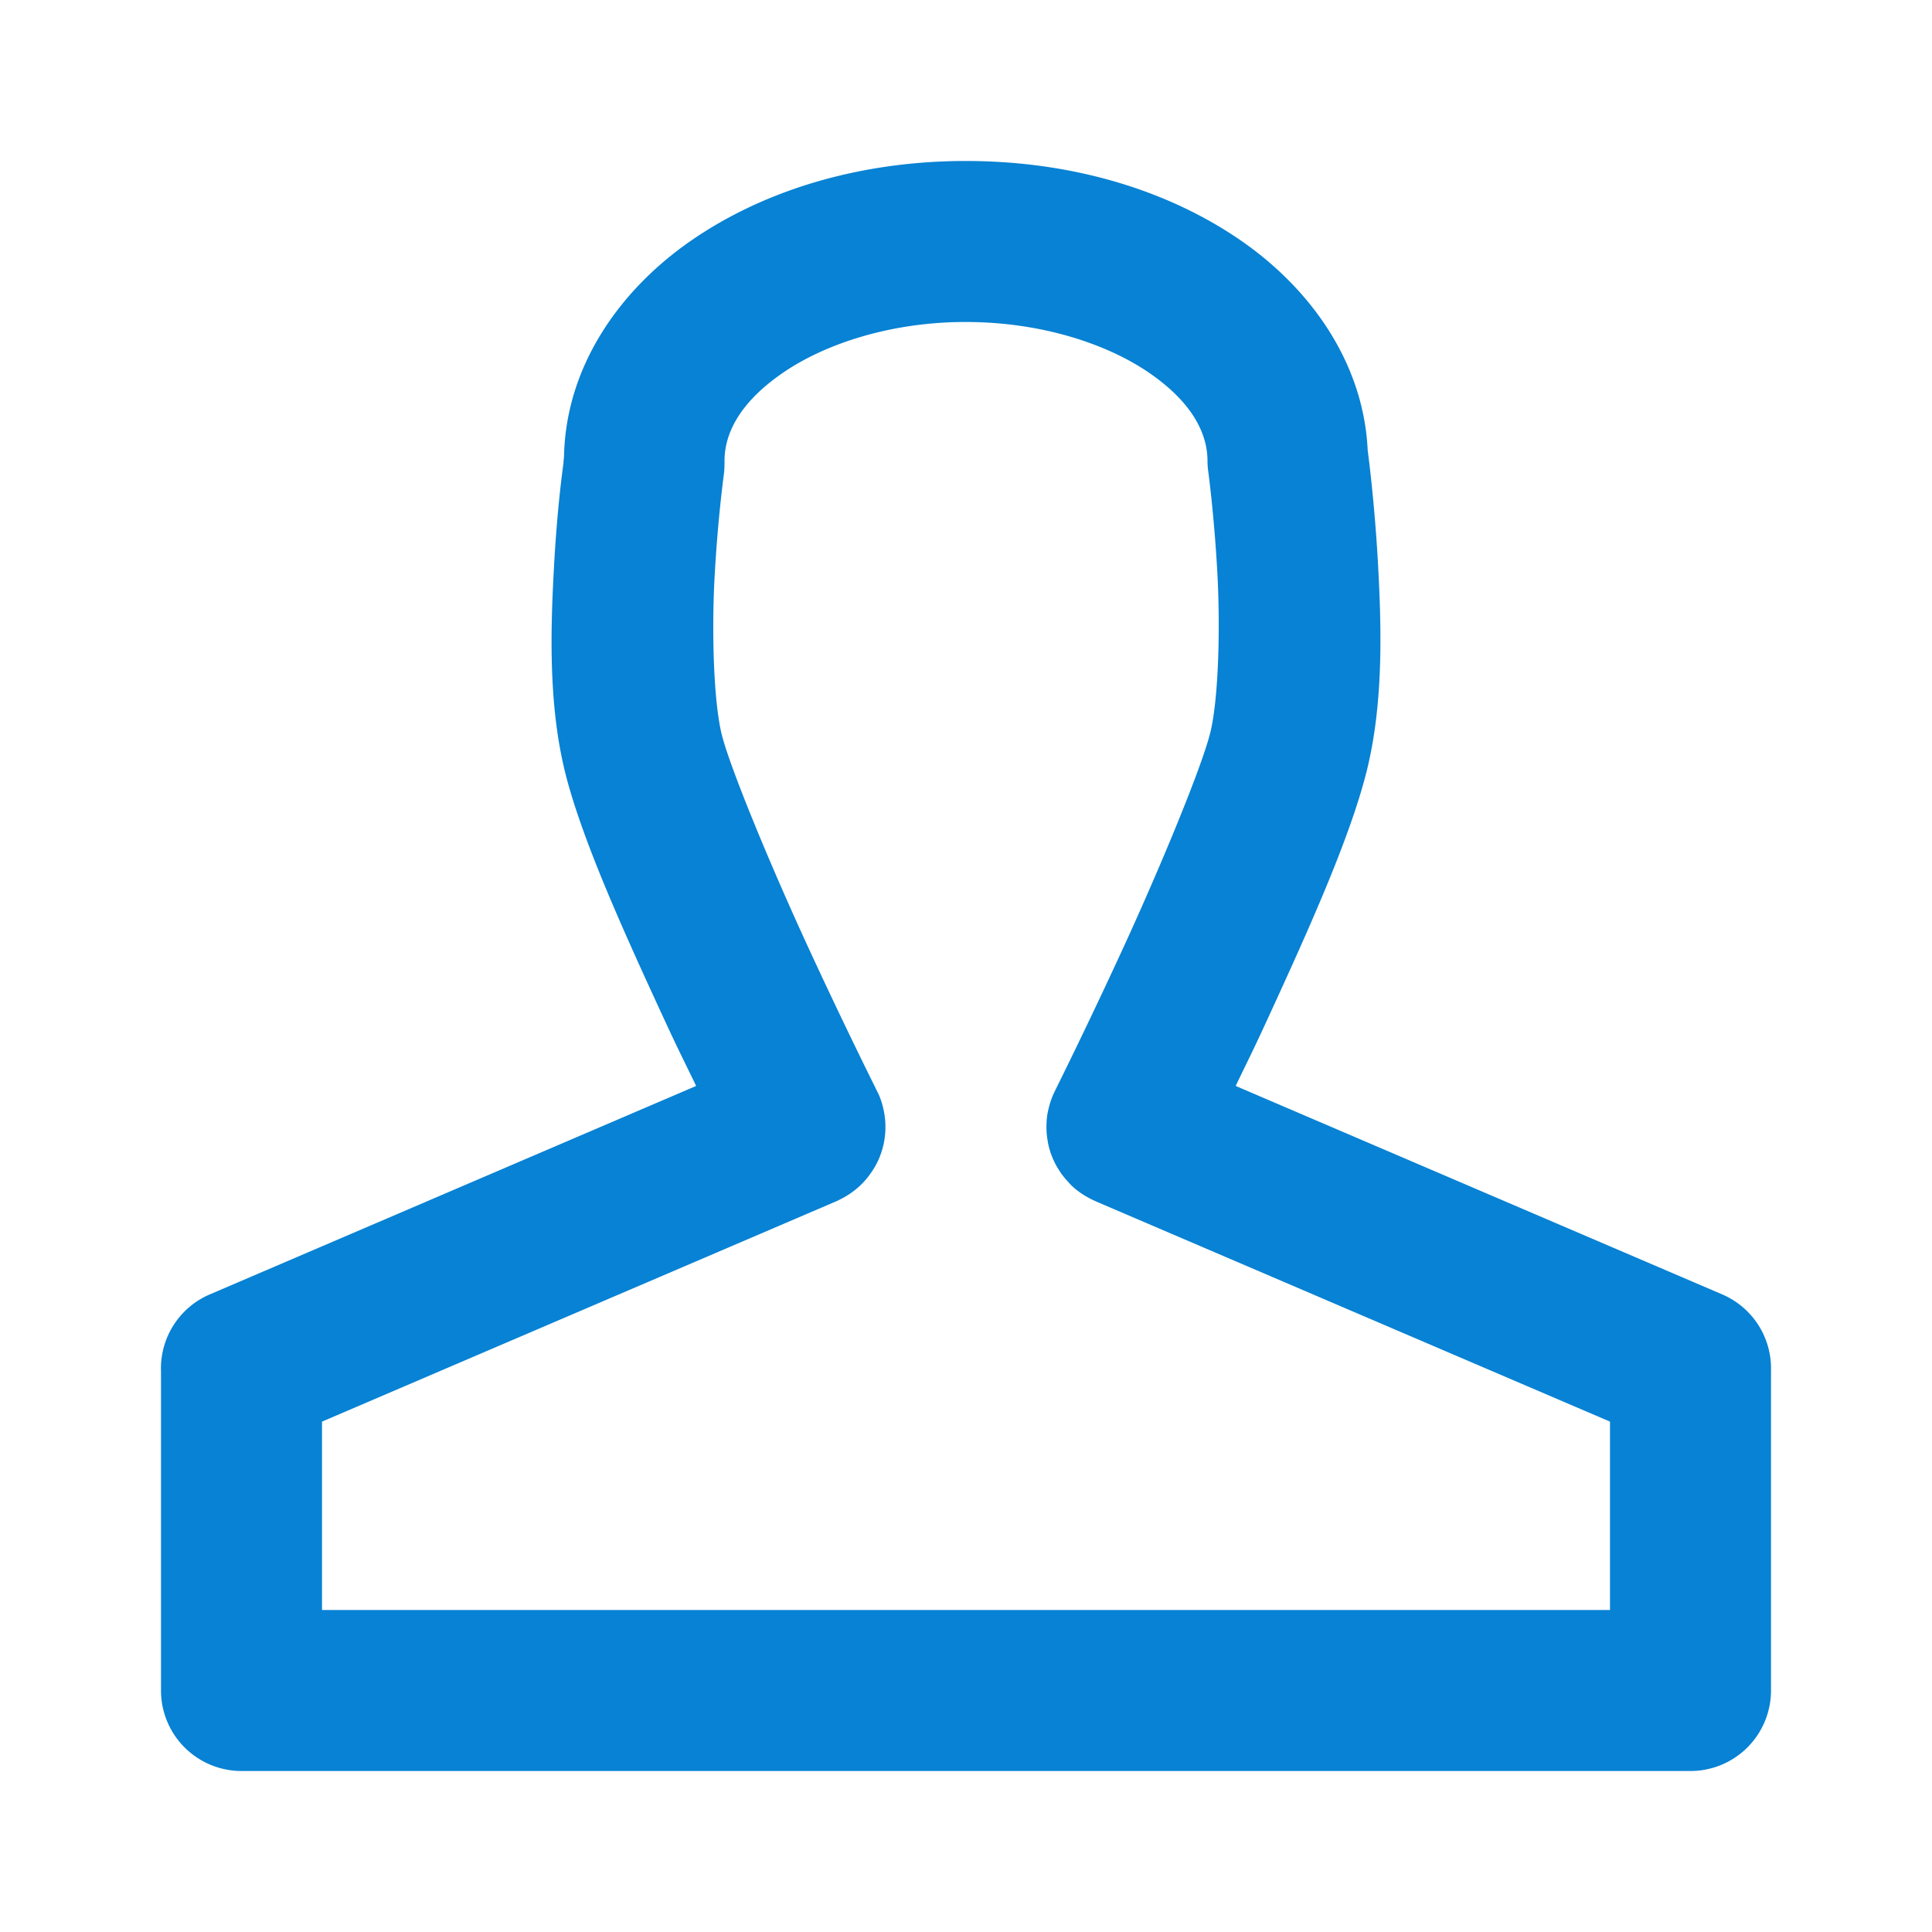 <svg fill="#000000" xmlns="http://www.w3.org/2000/svg" version="1.1" id="SVGRoot" viewBox="0 0 24 24" height="64px" width="64px">

<g stroke-width="0" id="SVGRepo_bgCarrier"></g>

<g stroke-linejoin="round" stroke-linecap="round" id="SVGRepo_tracerCarrier"></g>

<g id="SVGRepo_iconCarrier"> <defs id="defs2"></defs> <g id="layer1"> <path style="color:#0782D4;font-style:normal;font-variant:normal;font-weight:normal;font-stretch:normal;font-size:medium;line-height:normal;font-family:sans-serif;font-variant-ligatures:normal;font-variant-position:normal;font-variant-caps:normal;font-variant-numeric:normal;font-variant-alternates:normal;font-variant-east-asian:normal;font-feature-settings:normal;font-variation-settings:normal;text-indent:0;text-align:start;text-decoration:none;text-decoration-line:none;text-decoration-style:solid;text-decoration-color:#0782D4;letter-spacing:normal;word-spacing:normal;text-transform:none;writing-mode:lr-tb;direction:ltr;text-orientation:mixed;dominant-baseline:auto;baseline-shift:baseline;text-anchor:start;white-space:normal;shape-padding:0;shape-margin:0;inline-size:0;clip-rule:nonzero;display:inline;overflow:visible;visibility:visible;isolation:auto;mix-blend-mode:normal;color-interpolation:sRGB;color-interpolation-filters:linearRGB;solid-color:#0782D4;solid-opacity:1;vector-effect:none;fill:#0782D4;fill-opacity:1;fill-rule:nonzero;stroke:none;stroke-width:2;stroke-linecap:round;stroke-linejoin:round;stroke-miterlimit:4;stroke-dasharray:none;stroke-dashoffset:0;stroke-opacity:1;color-rendering:auto;image-rendering:auto;shape-rendering:auto;text-rendering:auto;enable-background:accumulate;stop-color:#0782D4;stop-opacity:1;opacity:1" id="path1834" d="M 11.92 2 C 10.646 2.015 9.482 2.367 8.578 2.994 C 7.679 3.618 7.013 4.581 7.006 5.709 L 7.01 5.639 C 7.01 5.639 7.002 5.713 7.002 5.717 C 7.002 5.72 7 5.723 7 5.727 C 7 5.733 7 5.74 7 5.746 C 7 5.747 7 5.749 7 5.75 C 6.988 5.838 6.92 6.328 6.881 7.057 C 6.838 7.847 6.812 8.786 7.031 9.637 C 7.243 10.457 7.746 11.567 8.213 12.58 C 8.441 13.074 8.485 13.153 8.648 13.49 L 2.605 16.08 A 1 1 0 0 0 2 17.037 L 2 21 A 1 1 0 0 0 3 22 L 21 22 A 1 1 0 0 0 22 21 L 22 17.027 A 1 1 0 0 0 21.395 16.08 L 15.35 13.49 C 15.513 13.15 15.558 13.07 15.787 12.57 C 16.254 11.552 16.757 10.437 16.969 9.613 C 17.188 8.76 17.162 7.817 17.119 7.021 C 17.076 6.226 16.99 5.594 16.99 5.594 C 16.939 4.503 16.276 3.575 15.393 2.973 C 14.475 2.347 13.292 2.001 12.006 2 C 11.979 2 11.952 2 11.926 2 A 1 1 0 0 0 11.92 2 z M 11.943 4 C 11.96 4 11.977 4 11.994 4 A 1 1 0 0 0 12 4 C 12.92 4 13.737 4.265 14.266 4.625 C 14.794 4.985 15 5.37 15 5.727 A 1 1 0 0 0 15.01 5.861 C 15.01 5.861 15.085 6.418 15.123 7.127 C 15.161 7.836 15.135 8.712 15.031 9.115 C 14.92 9.549 14.423 10.75 13.971 11.736 C 13.521 12.716 13.115 13.532 13.109 13.543 A 1 1 0 0 0 13.104 13.555 A 1 1 0 0 0 13.08 13.605 A 1 1 0 0 0 13.031 13.752 A 1 1 0 0 0 13.027 13.766 A 1 1 0 0 0 13.021 13.793 A 1 1 0 0 0 13.008 13.861 A 1 1 0 0 0 13 13.973 A 1 1 0 0 0 13.004 14.1 A 1 1 0 0 0 13.014 14.168 A 1 1 0 0 0 13.016 14.182 A 1 1 0 0 0 13.021 14.209 A 1 1 0 0 0 13.037 14.275 A 1 1 0 0 0 13.084 14.404 A 1 1 0 0 0 13.096 14.43 A 1 1 0 0 0 13.168 14.555 A 1 1 0 0 0 13.184 14.58 A 1 1 0 0 0 13.213 14.617 A 1 1 0 0 0 13.232 14.641 A 1 1 0 0 0 13.264 14.676 A 1 1 0 0 0 13.295 14.711 A 1 1 0 0 0 13.311 14.727 A 1 1 0 0 0 13.359 14.77 A 1 1 0 0 0 13.373 14.781 A 1 1 0 0 0 13.426 14.82 A 1 1 0 0 0 13.555 14.896 A 1 1 0 0 0 13.605 14.92 A 1 1 0 0 0 13.641 14.936 L 20 17.66 L 20 20 L 4 20 L 4 17.66 L 10.395 14.92 A 1 1 0 0 0 10.445 14.895 A 1 1 0 0 0 10.771 14.635 A 1 1 0 0 0 10.822 14.566 A 1 1 0 0 0 10.867 14.496 A 1 1 0 0 0 10.906 14.422 A 1 1 0 0 0 10.971 13.764 A 1 1 0 0 0 10.92 13.605 A 1 1 0 0 0 10.895 13.555 C 10.895 13.555 10.883 13.53 10.883 13.529 A 1 1 0 0 0 10.881 13.525 C 10.868 13.499 10.474 12.71 10.029 11.744 C 9.577 10.763 9.08 9.566 8.969 9.137 C 8.866 8.738 8.839 7.87 8.877 7.166 C 8.915 6.462 8.99 5.908 8.99 5.908 A 1 1 0 0 0 9 5.762 C 9 5.758 9 5.754 9 5.75 C 9 5.746 9 5.744 9 5.74 A 1 1 0 0 0 9 5.727 C 9 5.374 9.2 4.995 9.717 4.637 C 10.233 4.279 11.034 4.01 11.943 4 z"></path> </g> </g>

</svg>
